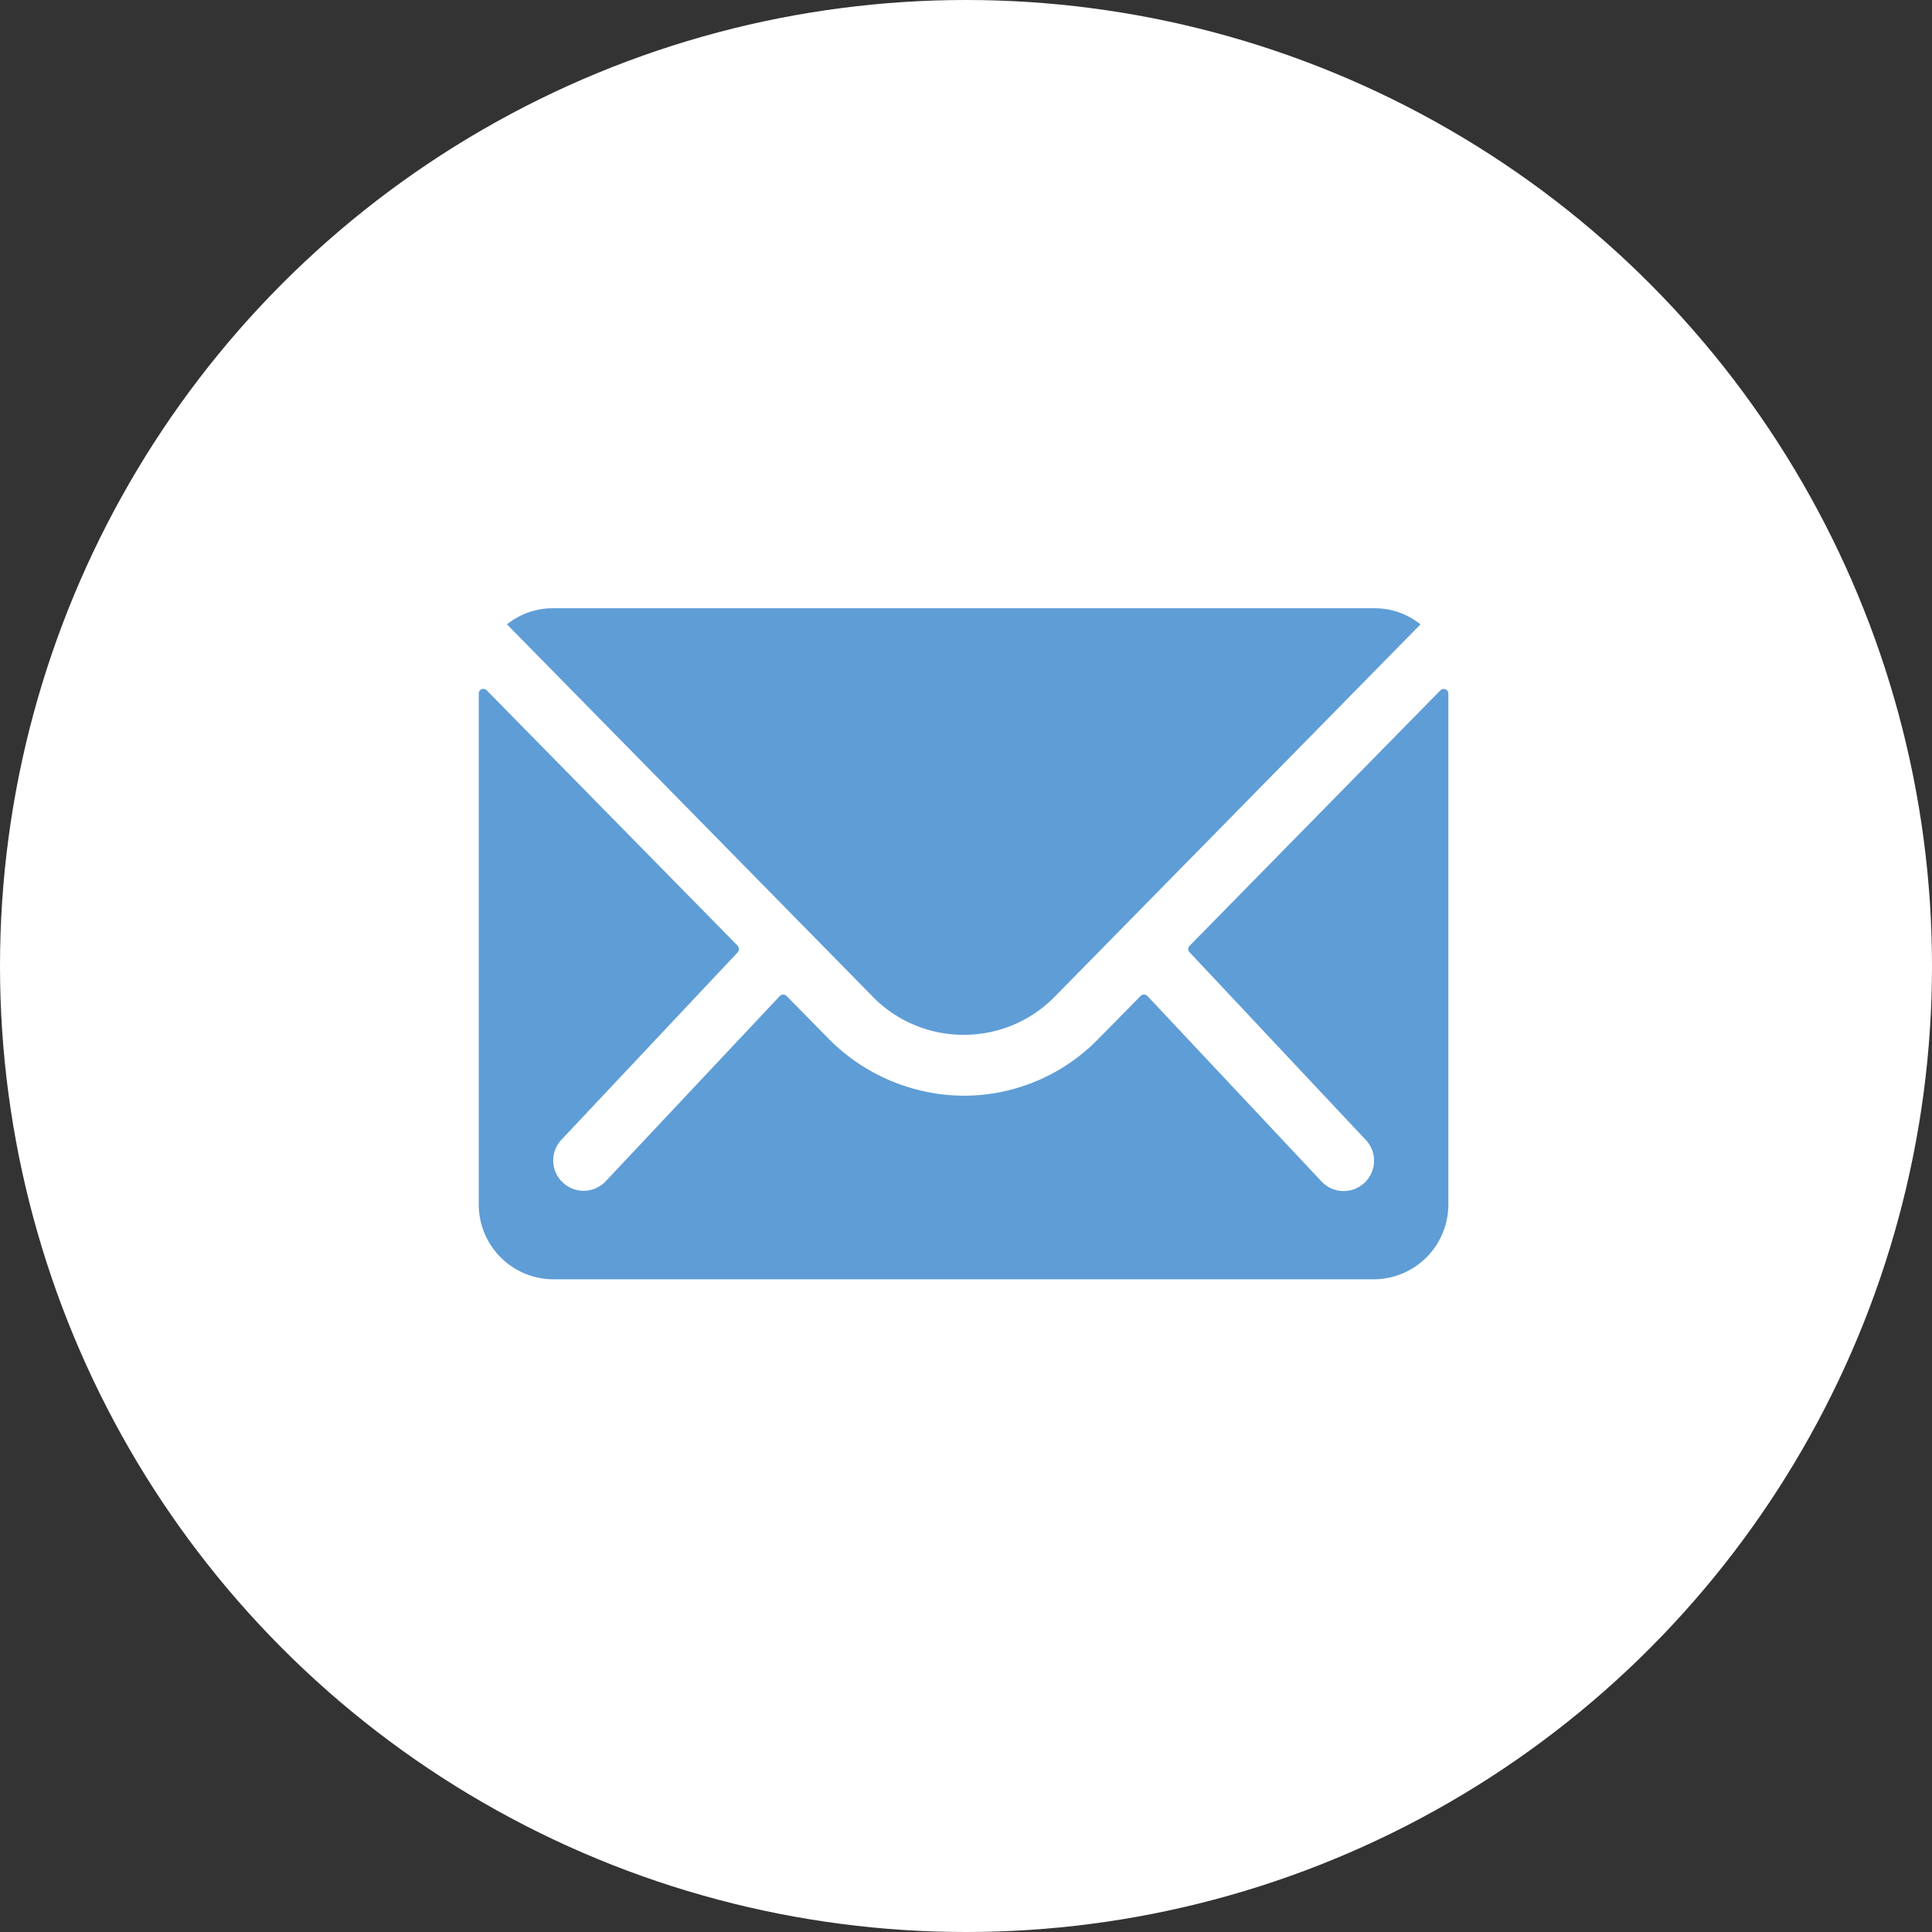 <svg xmlns="http://www.w3.org/2000/svg" width="36" height="36" viewBox="0 0 36 36">
  <rect x="0" y="0" width="36" height="36" fill="#333333" stroke="none"/>
  <g id="Groupe_1593" data-name="Groupe 1593" transform="translate(-460 -3107)">
    <circle id="Ellipse_276" data-name="Ellipse 276" cx="18" cy="18" r="18" transform="translate(460 3107)" fill="#fff"/>
    <g id="Icon_ionic-ios-mail" data-name="Icon ionic-ios-mail" transform="translate(465.546 3110.455)">
      <path id="Tracé_2274" data-name="Tracé 2274" d="M21.294,10.34,16.621,15.1a.084.084,0,0,0,0,.122l3.27,3.483a.564.564,0,0,1,0,.8.566.566,0,0,1-.8,0l-3.257-3.47a.089.089,0,0,0-.126,0l-.795.808a3.5,3.5,0,0,1-2.493,1.051,3.567,3.567,0,0,1-2.545-1.081l-.764-.777a.089.089,0,0,0-.126,0L5.729,19.5a.566.566,0,0,1-.8,0,.564.564,0,0,1,0-.8L8.2,15.222a.092.092,0,0,0,0-.122L3.523,10.34a.086.086,0,0,0-.148.061v9.524a1.394,1.394,0,0,0,1.39,1.39H20.052a1.394,1.394,0,0,0,1.39-1.39V10.4A.087.087,0,0,0,21.294,10.34Z" transform="translate(0 -0.932)" fill="#5f9dd6"/>
      <path id="Tracé_2275" data-name="Tracé 2275" d="M12.734,15.827a2.361,2.361,0,0,0,1.7-.712l6.814-6.936a1.365,1.365,0,0,0-.86-.3H5.086a1.356,1.356,0,0,0-.86.3l6.814,6.936A2.361,2.361,0,0,0,12.734,15.827Z" transform="translate(-0.325 0)" fill="#5f9dd6"/>
    </g>
  </g>
</svg>
